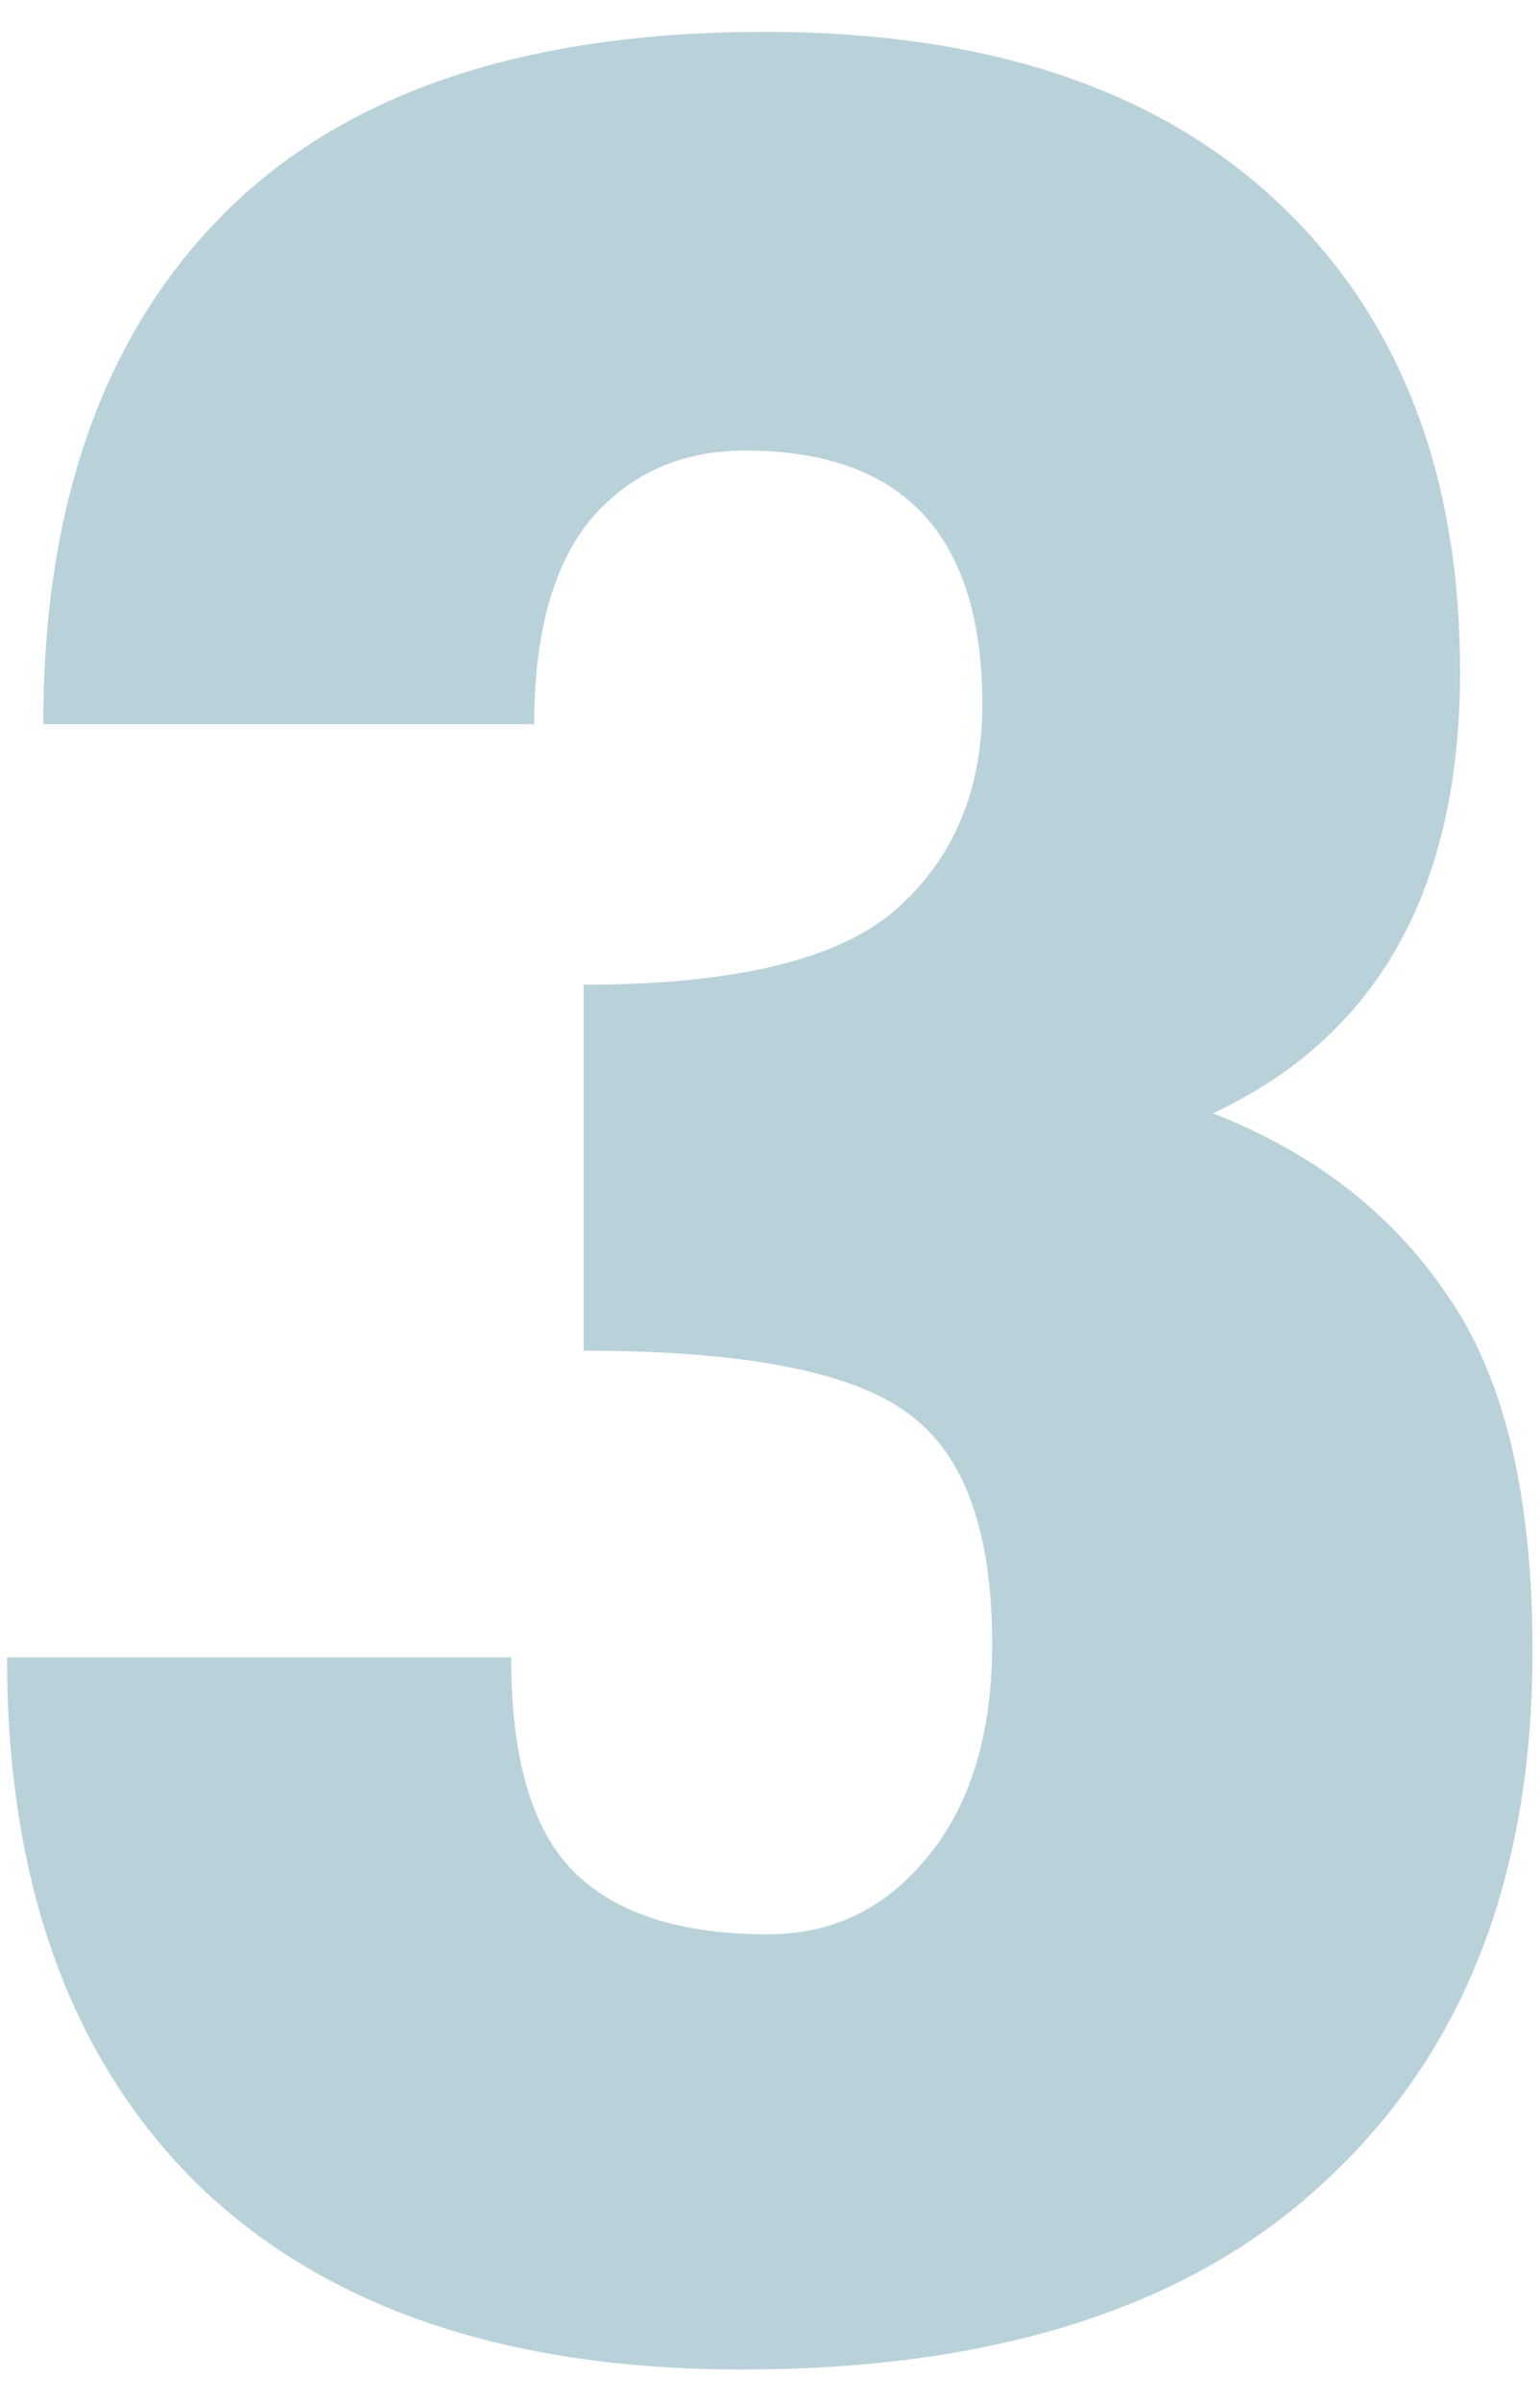 <?xml version="1.0" encoding="UTF-8"?> <svg xmlns="http://www.w3.org/2000/svg" width="43" height="67" viewBox="0 0 43 67" fill="none"> <path opacity="0.3" d="M16.296 37.688V27.476C20.528 27.476 23.441 26.771 25.036 25.36C26.631 23.949 27.428 22.048 27.428 19.656C27.428 14.933 25.22 12.572 20.804 12.572C19.025 12.572 17.584 13.216 16.48 14.504C15.437 15.792 14.916 17.693 14.916 20.208H1.208C1.208 14.136 2.864 9.413 6.176 6.04C9.549 2.605 14.609 0.888 21.356 0.888C27.551 0.888 32.335 2.483 35.708 5.672C39.081 8.861 40.768 13.216 40.768 18.736C40.768 24.808 38.468 28.917 33.868 31.064C36.689 32.168 38.867 33.855 40.4 36.124C41.995 38.393 42.792 41.705 42.792 46.06C42.792 52.316 40.891 57.223 37.088 60.78C33.347 64.337 27.888 66.116 20.712 66.116C14.088 66.116 8.997 64.368 5.44 60.872C1.944 57.376 0.196 52.5 0.196 46.244H14.272C14.272 49.065 14.855 51.059 16.02 52.224C17.185 53.389 18.995 53.972 21.448 53.972C23.227 53.972 24.699 53.267 25.864 51.856C27.091 50.384 27.704 48.391 27.704 45.876C27.704 42.625 26.876 40.448 25.22 39.344C23.625 38.24 20.651 37.688 16.296 37.688Z" fill="#176983"></path> </svg> 